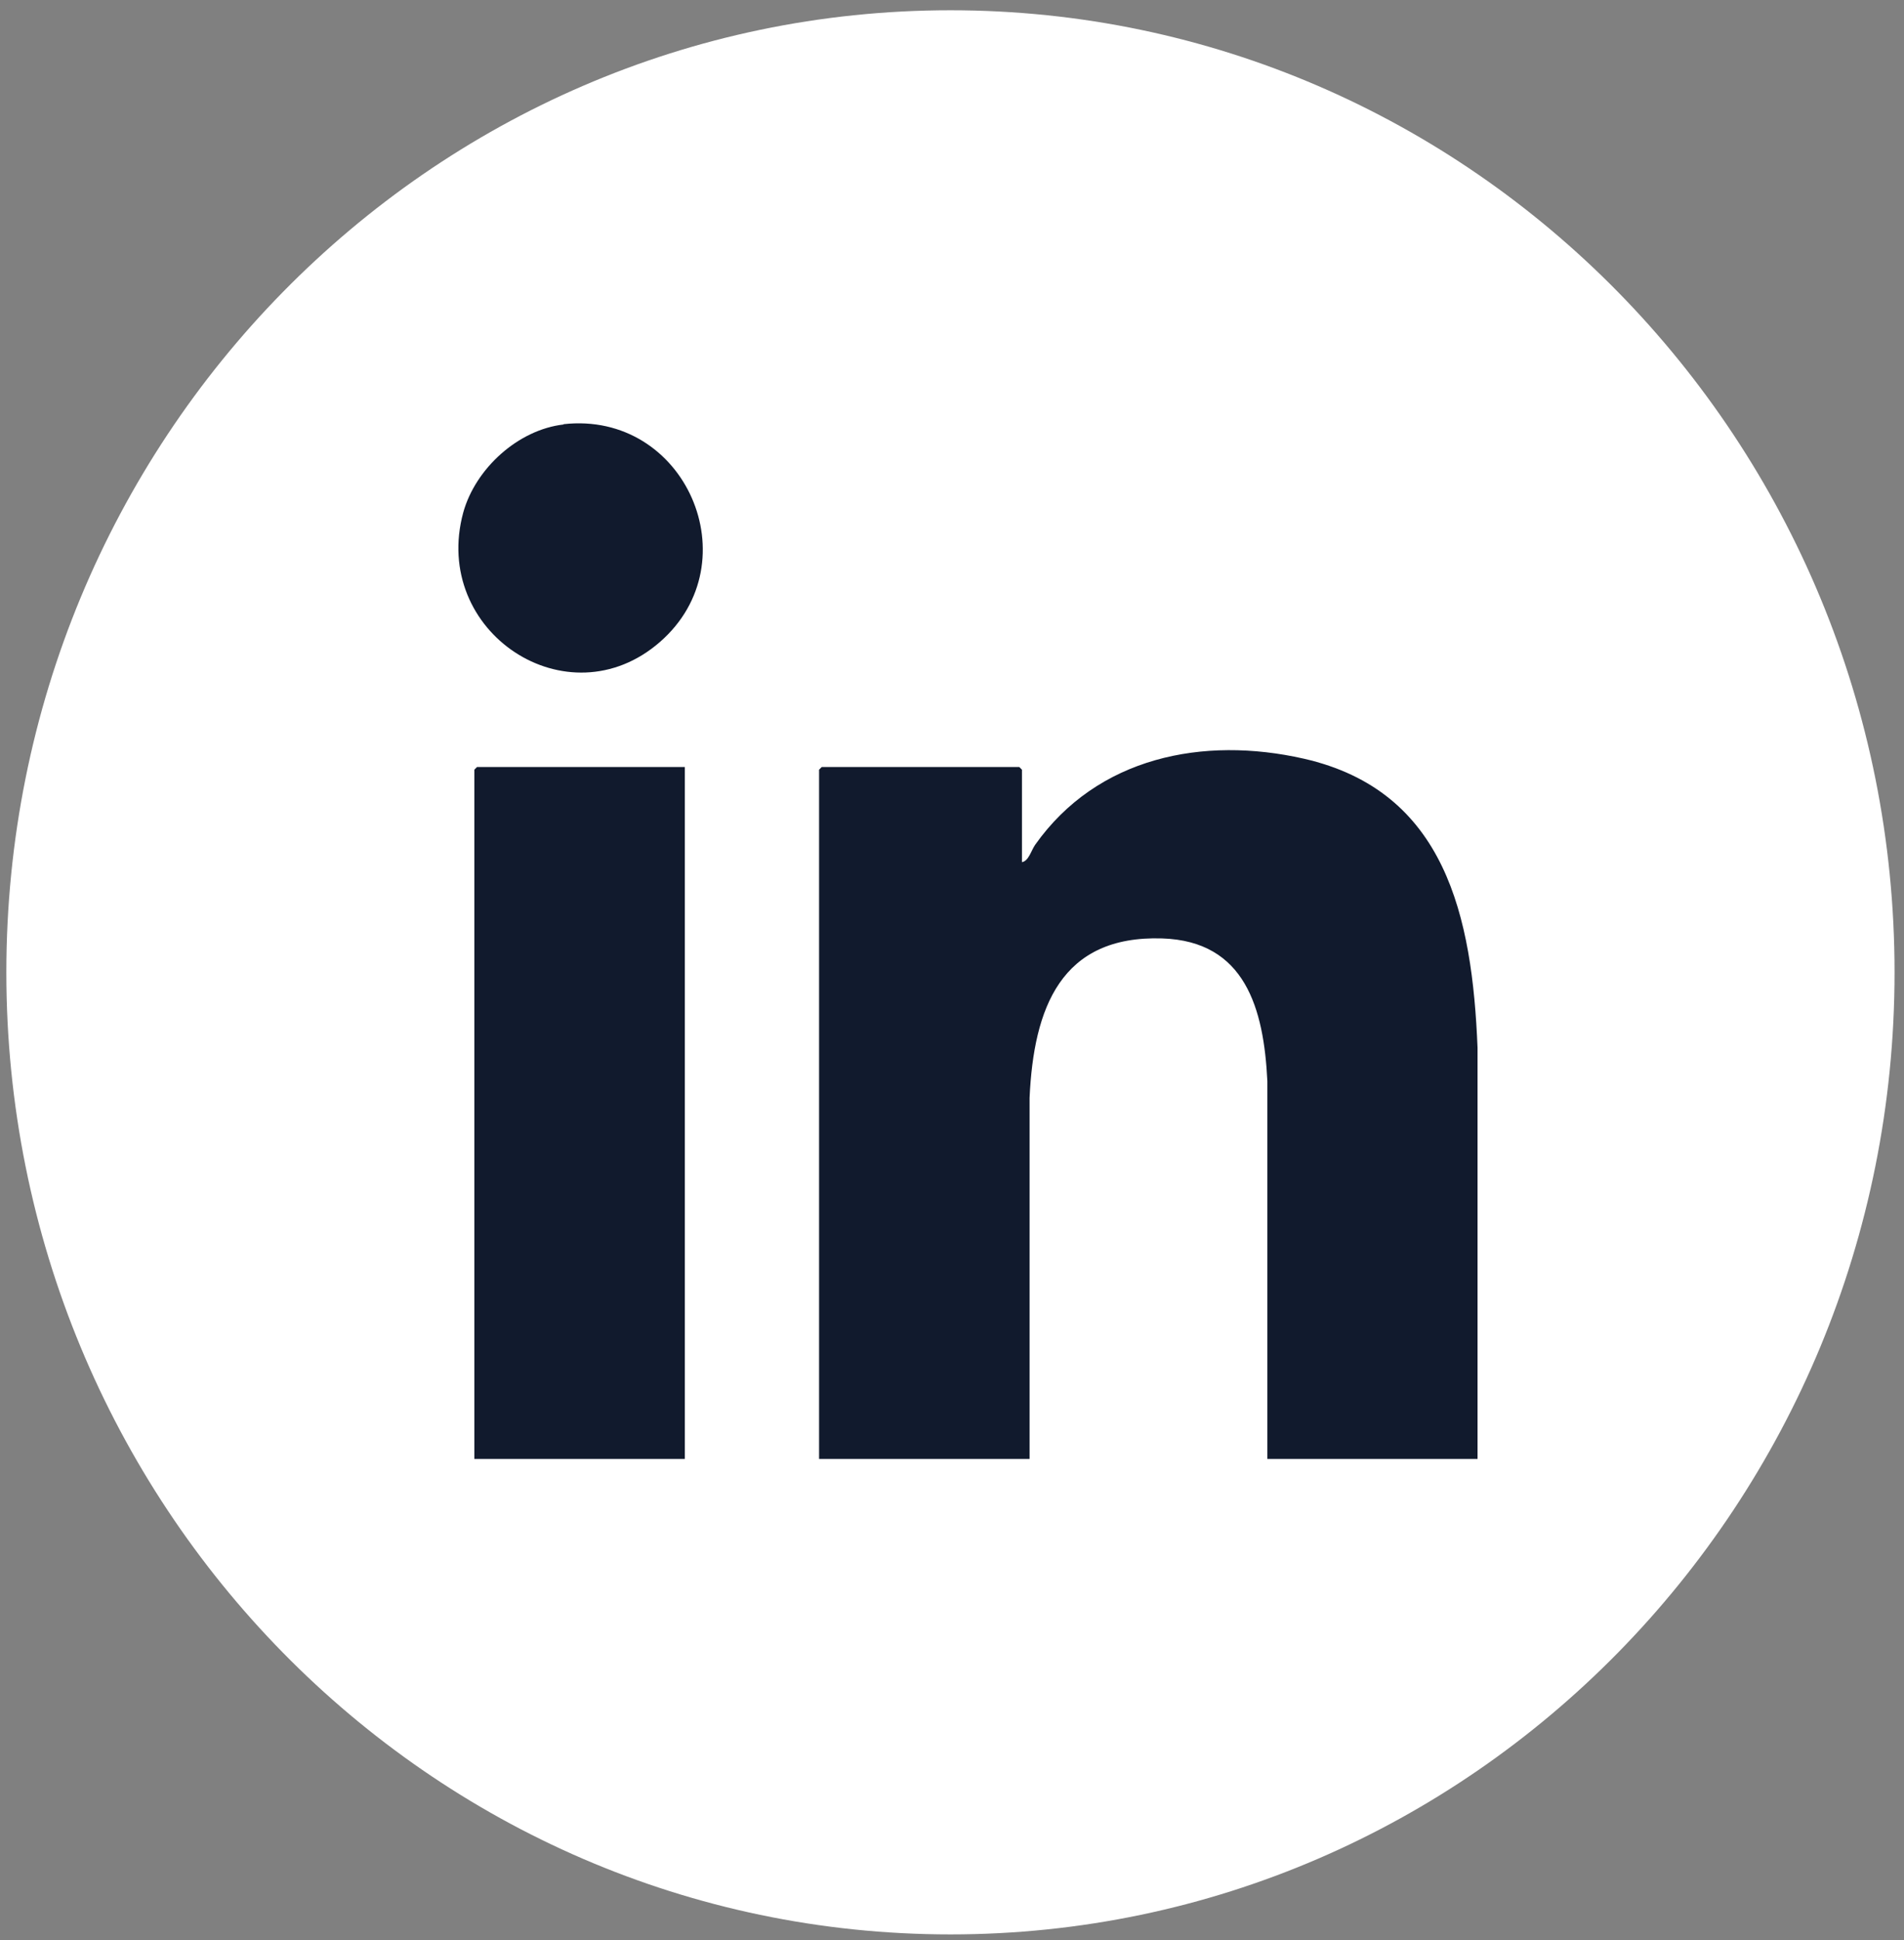 <?xml version="1.0" encoding="UTF-8"?>
<svg xmlns="http://www.w3.org/2000/svg" width="54" height="55" viewBox="0 0 54 55" fill="none">
  <rect x="0" y="0" width="54" height="55" fill="#808080" stroke="none"/>
  <g clip-path="url(#clip0_4616_3758)">
    <path d="M26.956 54.835C41.744 54.835 53.732 42.625 53.732 27.563C53.732 12.501 41.744 0.291 26.956 0.291C12.168 0.291 0.18 12.501 0.18 27.563C0.18 42.625 12.168 54.835 26.956 54.835Z" fill="white"></path>
    <path d="M15.986 12.033C14.704 12.178 13.489 13.271 13.139 14.526C12.215 17.918 16.103 20.479 18.717 18.198C21.315 15.934 19.442 11.635 15.978 12.025L15.986 12.033Z" fill="#111A2D"></path>
    <path d="M41.905 41.357V29.697C41.755 25.992 41.006 22.422 36.976 21.506C34.129 20.861 31.123 21.455 29.358 23.948C29.242 24.117 29.175 24.406 28.984 24.44V21.819L28.909 21.743H23.305L23.23 21.819V41.357H29.2V31.122C29.317 28.578 30.083 26.509 32.963 26.602C35.319 26.678 35.844 28.595 35.944 30.647V41.357H41.913H41.905Z" fill="#111A2D"></path>
    <path d="M19.423 21.743H13.528L13.453 21.819V41.357H19.423V21.743Z" fill="#111A2D"></path>
  </g>
  <defs>
    <clipPath id="clip0_4616_3758">
      <rect width="54" height="55" fill="white"></rect>
    </clipPath>
  </defs>
</svg>
